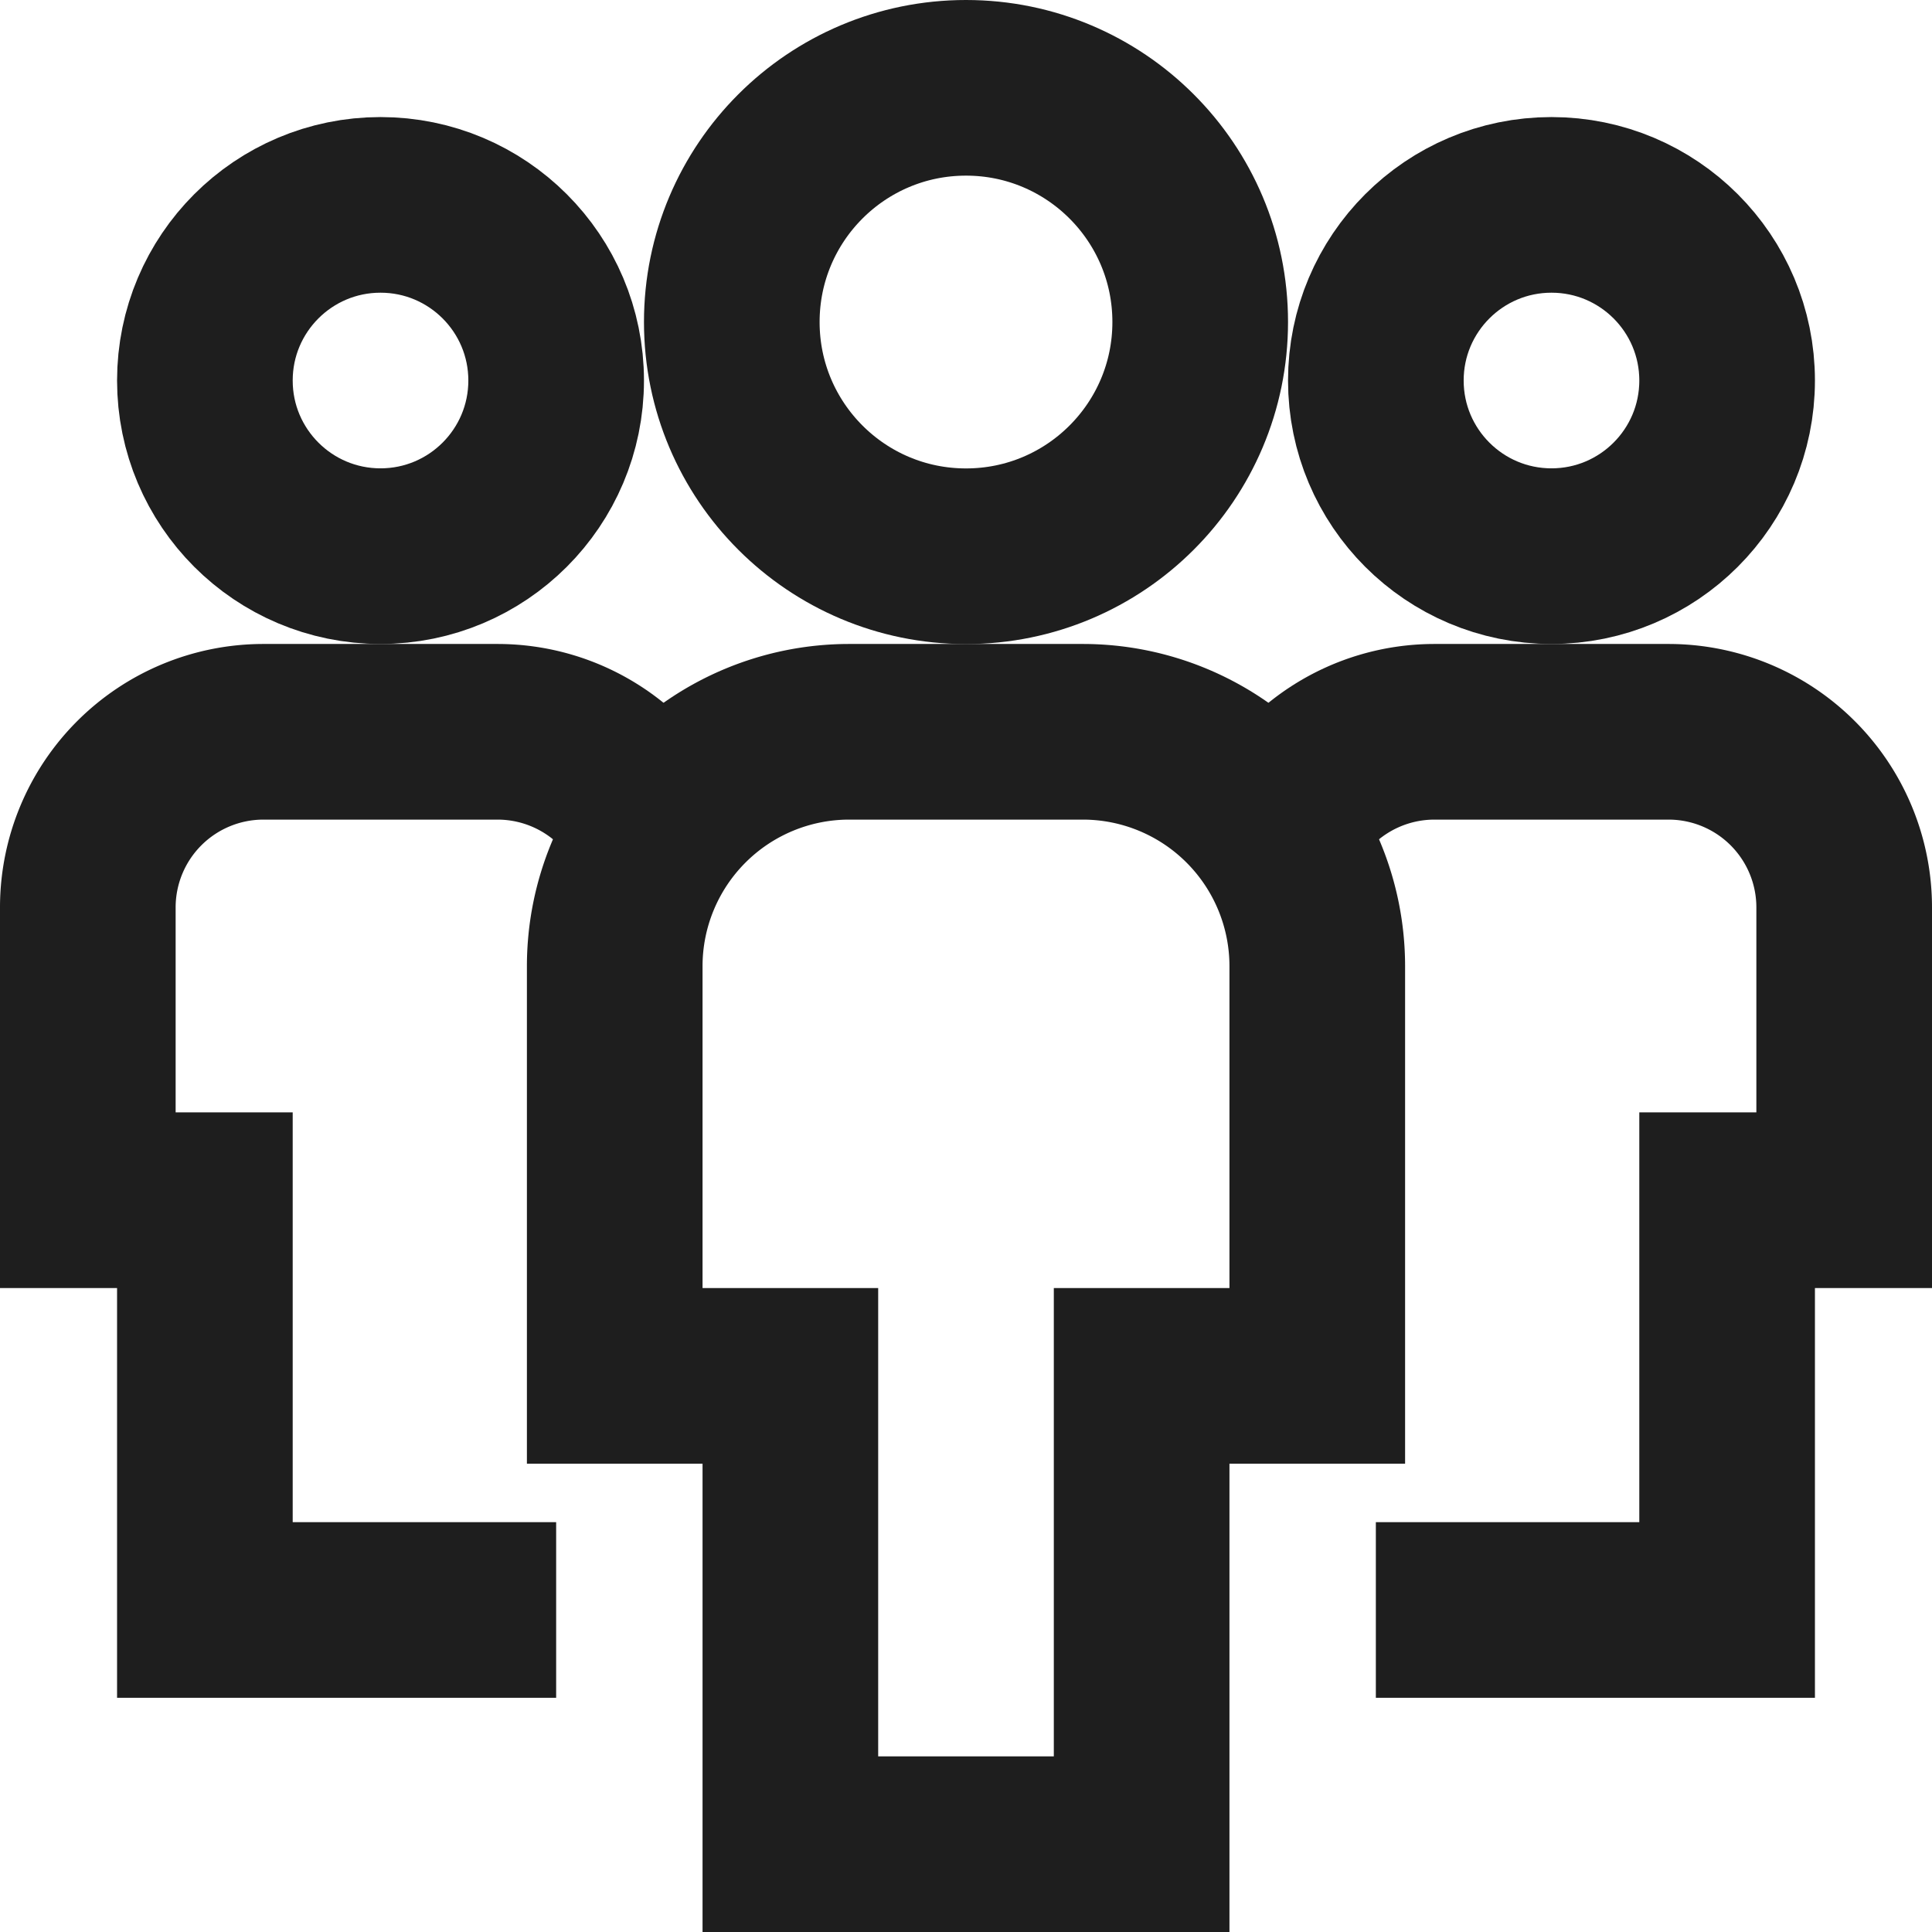 <svg xmlns="http://www.w3.org/2000/svg" viewBox="0 0 22 22" fill="none" stroke="#1e1e1e" stroke-width="2"><path d="M7.475 9.48c-.33-.7-1.034-1.146-1.808-1.147H3a2 2 0 0 0-2 2v3.334h1.333v4.666h4"></path><circle cx="4.333" cy="4.333" r="2"></circle><path d="M14.525 9.48c.33-.7 1.034-1.146 1.808-1.147H19a2 2 0 0 1 2 2v3.334h-1.333v4.666h-4"></path><circle cx="17.667" cy="4.333" r="2"></circle><path d="M13 21H9v-5.333H7V11a2.67 2.67 0 0 1 2.667-2.667h2.666A2.67 2.67 0 0 1 15 11v4.667h-2V21z"></path><circle cx="11" cy="3.667" r="2.667"></circle></svg>